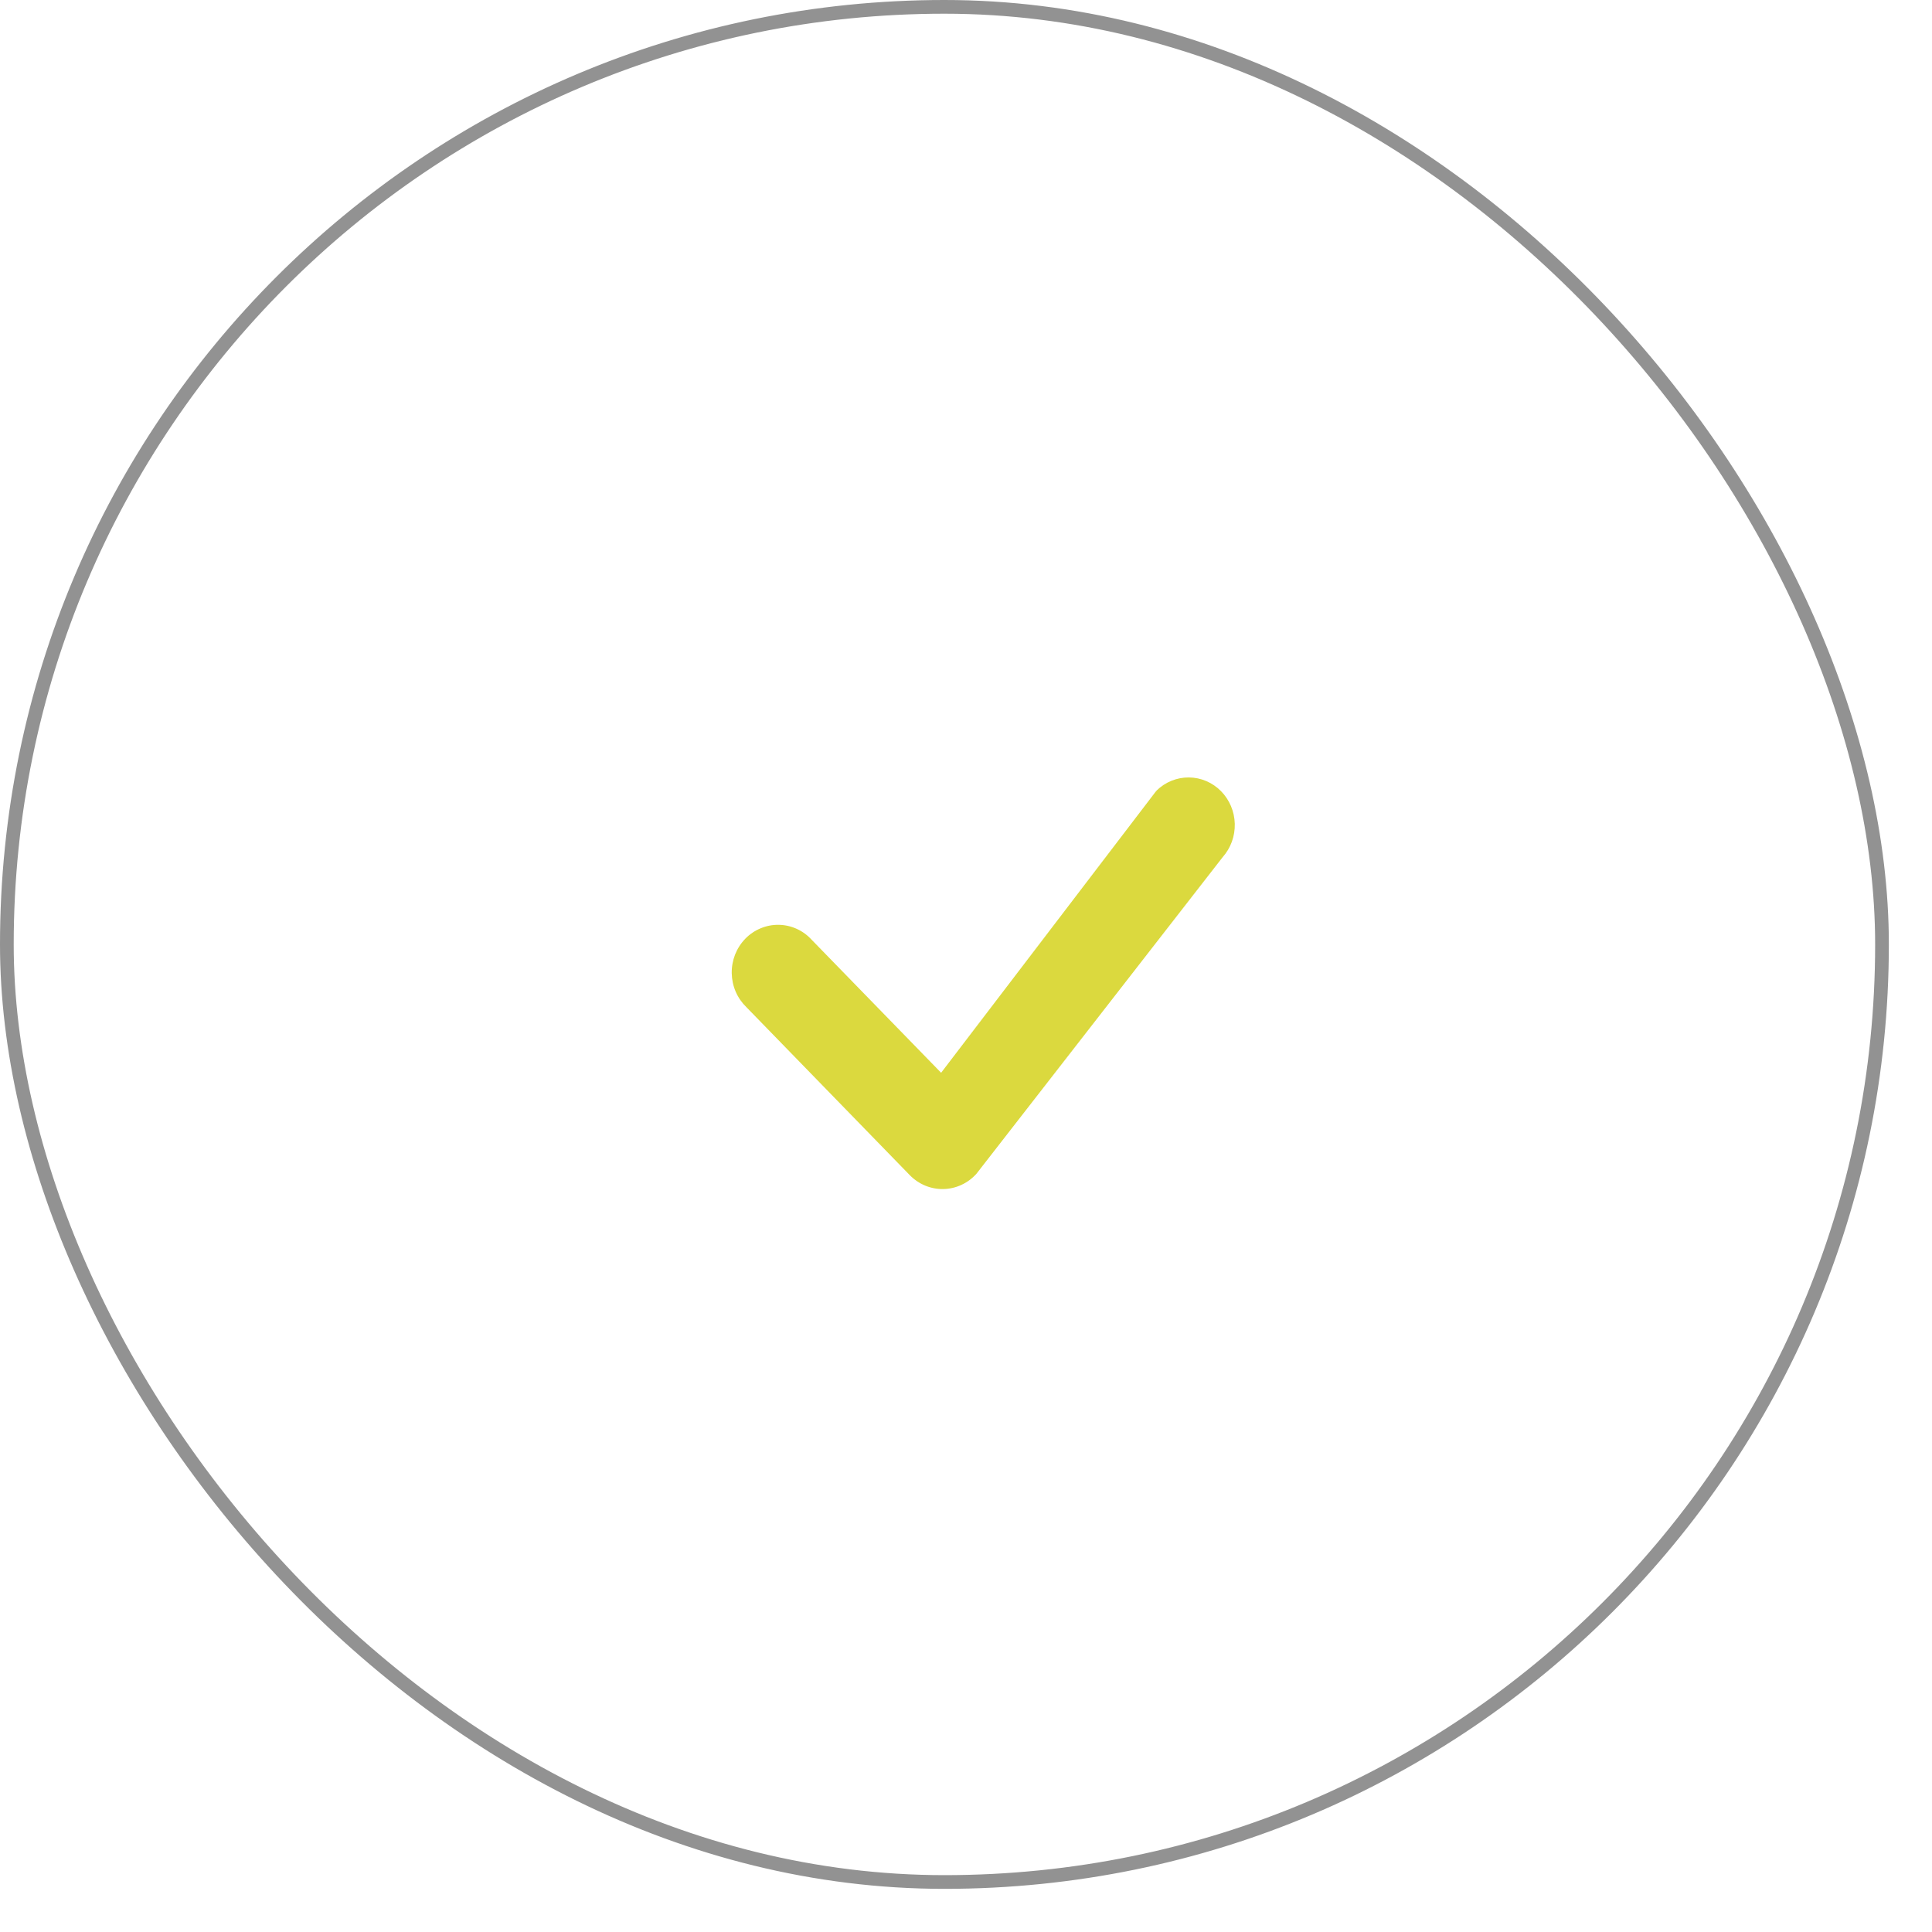 <?xml version="1.0" encoding="UTF-8"?> <svg xmlns="http://www.w3.org/2000/svg" width="42" height="42" viewBox="0 0 42 42" fill="none"> <path d="M25.143 17.186C25.332 17.001 25.584 16.899 25.845 16.901C26.106 16.903 26.356 17.009 26.542 17.197C26.728 17.385 26.836 17.64 26.843 17.908C26.85 18.177 26.755 18.437 26.579 18.635L21.226 25.518C21.134 25.62 21.023 25.702 20.899 25.759C20.776 25.816 20.643 25.846 20.507 25.849C20.372 25.851 20.238 25.826 20.112 25.774C19.987 25.722 19.873 25.644 19.777 25.546L16.227 21.896C16.129 21.801 16.049 21.687 15.994 21.56C15.939 21.433 15.91 21.296 15.907 21.157C15.905 21.018 15.93 20.88 15.98 20.751C16.031 20.623 16.106 20.506 16.202 20.407C16.297 20.309 16.411 20.232 16.537 20.18C16.662 20.128 16.796 20.102 16.931 20.105C17.066 20.107 17.2 20.137 17.323 20.194C17.446 20.25 17.557 20.332 17.649 20.434L20.459 23.321L25.118 17.217C25.126 17.206 25.135 17.196 25.145 17.186H25.143Z" fill="#DBD93E"></path> <rect x="0.149" y="0.149" width="40.764" height="40.764" rx="20.382" stroke="#929292" stroke-width="0.298"></rect> </svg> 